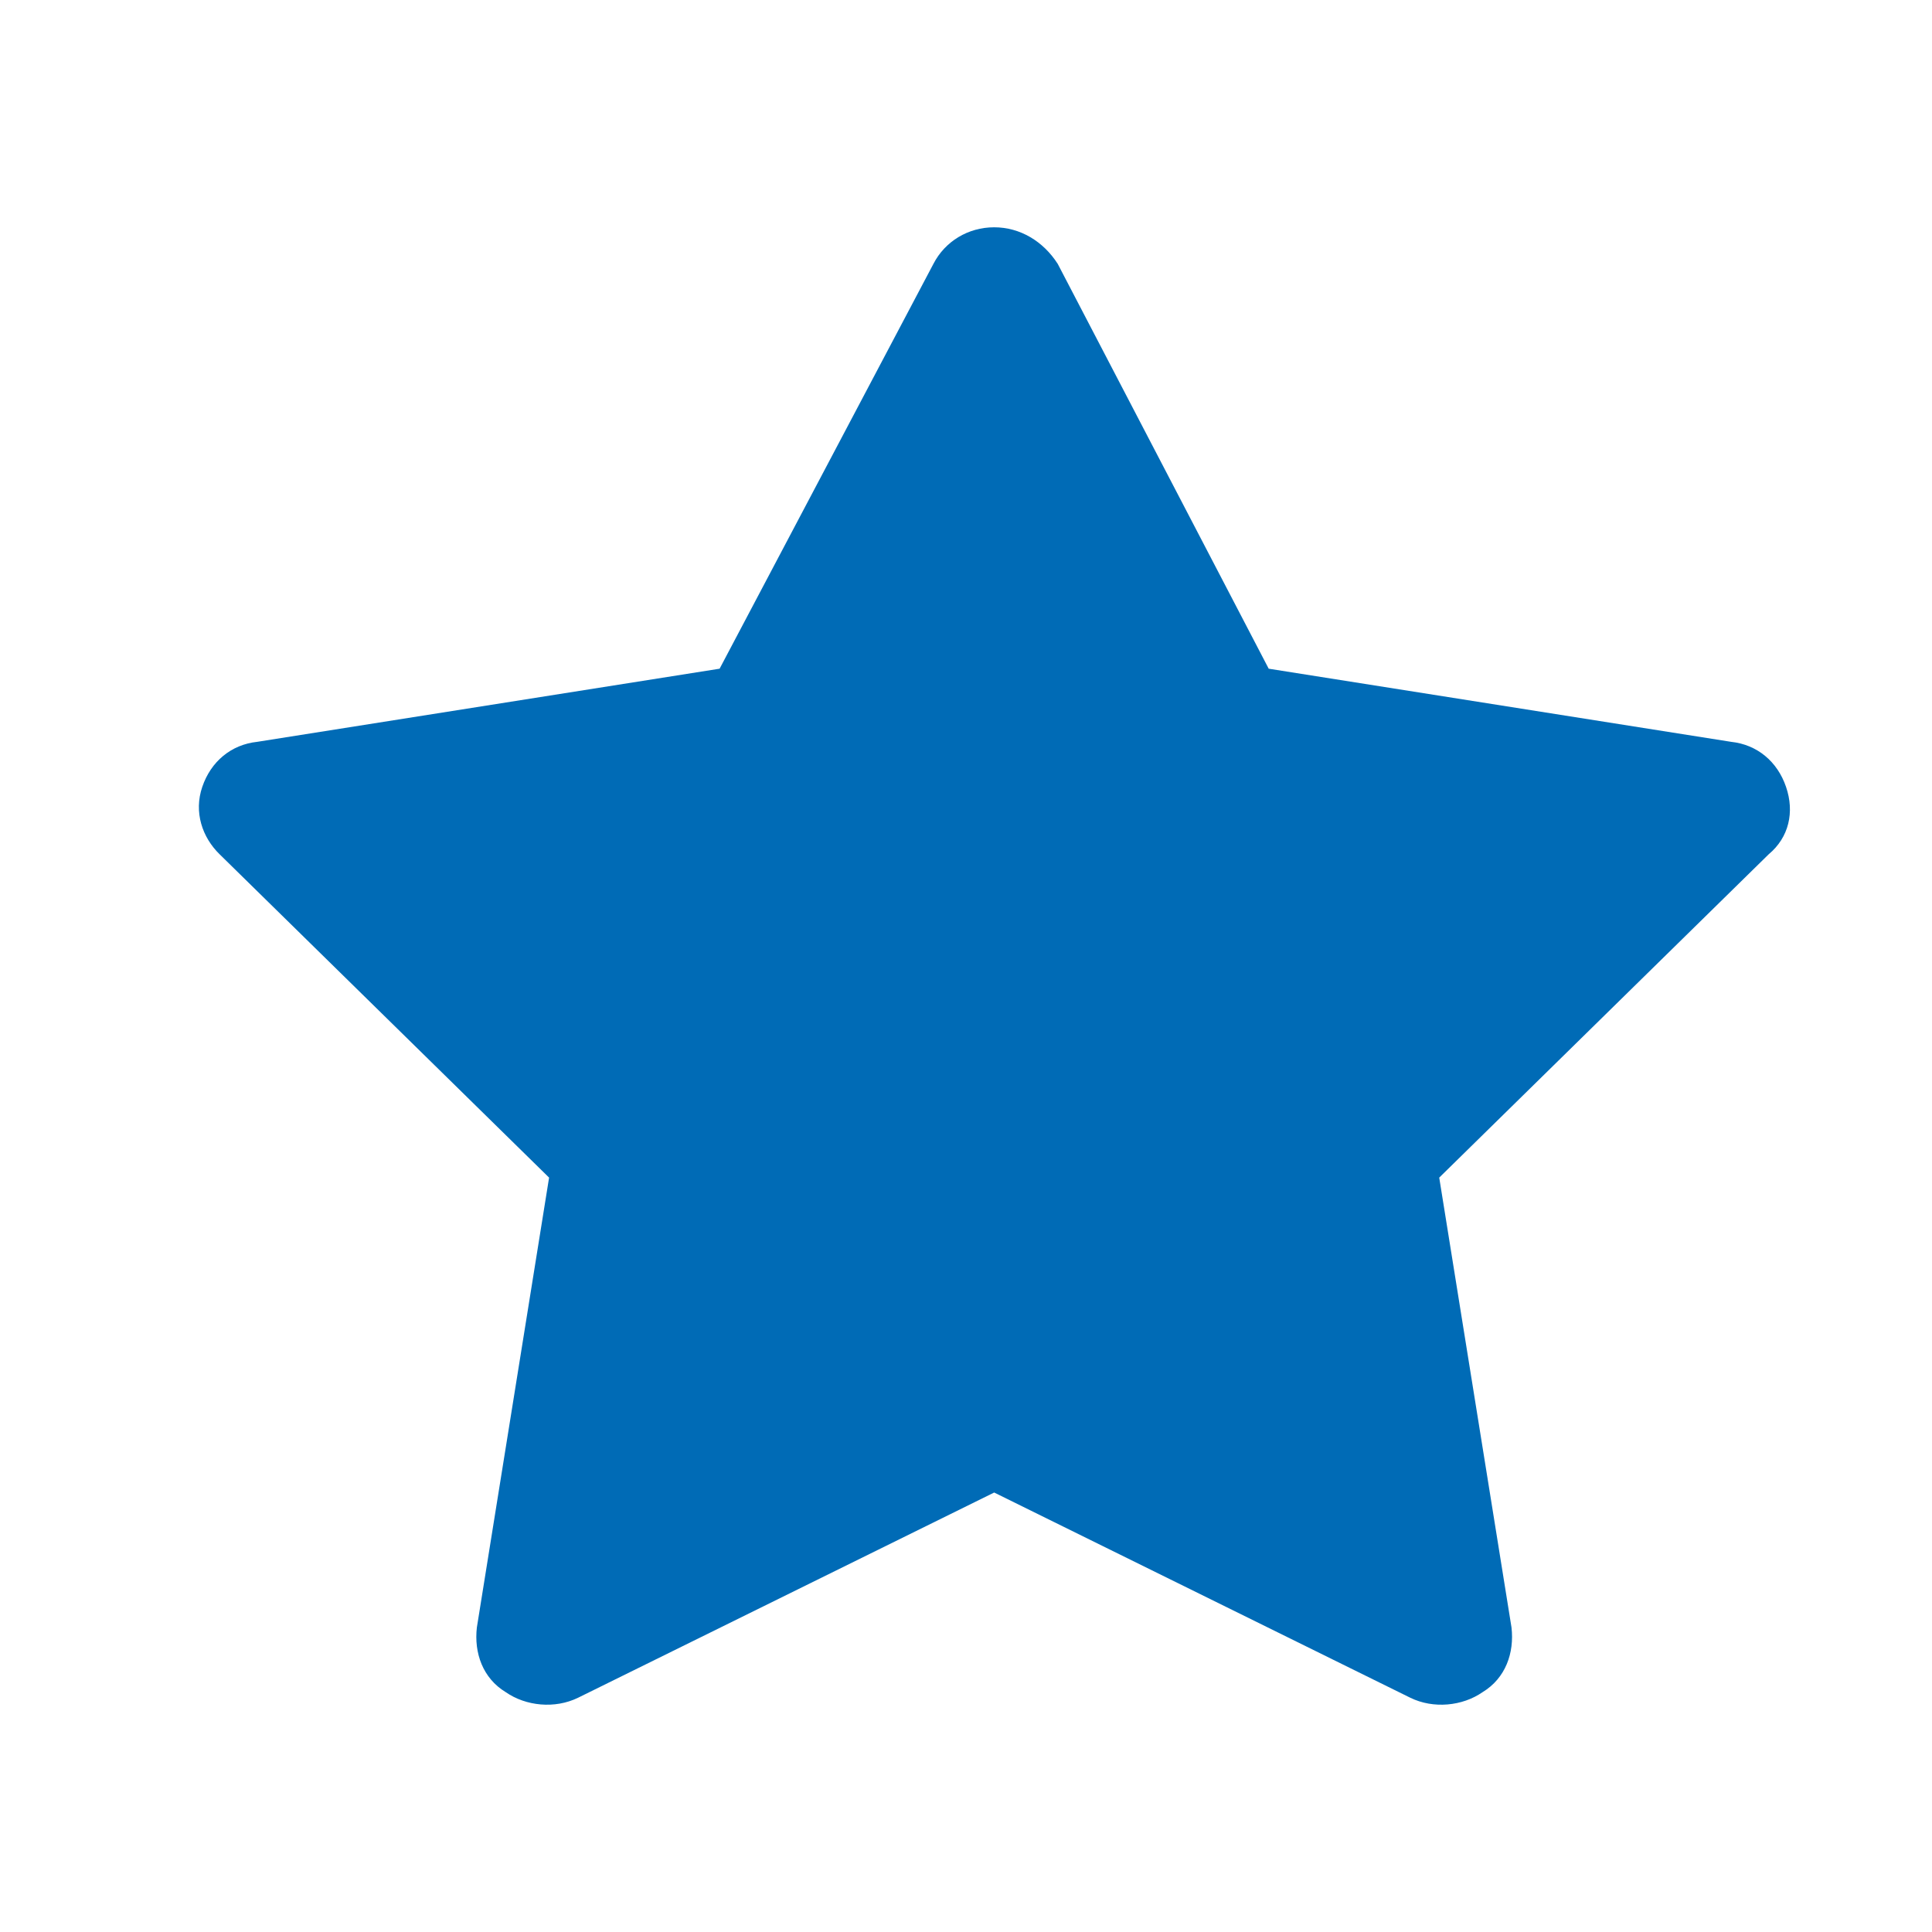 <svg xmlns="http://www.w3.org/2000/svg" width="34" height="34" viewBox="0 0 34 34" fill="none"><path d="M18.614 4.643L22.327 11.768L30.465 13.055C30.923 13.104 31.279 13.401 31.431 13.847C31.584 14.292 31.482 14.737 31.126 15.034L25.328 20.724L26.6 28.641C26.651 29.086 26.498 29.532 26.091 29.779C25.735 30.026 25.226 30.076 24.82 29.878L17.496 26.266L10.172 29.878C9.765 30.076 9.256 30.026 8.9 29.779C8.493 29.532 8.341 29.086 8.392 28.641L9.663 20.724L3.865 15.034C3.56 14.737 3.407 14.292 3.56 13.847C3.712 13.401 4.068 13.104 4.526 13.055L12.664 11.768L16.427 4.643C16.631 4.247 17.038 4 17.496 4C17.953 4 18.36 4.247 18.614 4.643Z" fill="#006BB6"></path></svg>